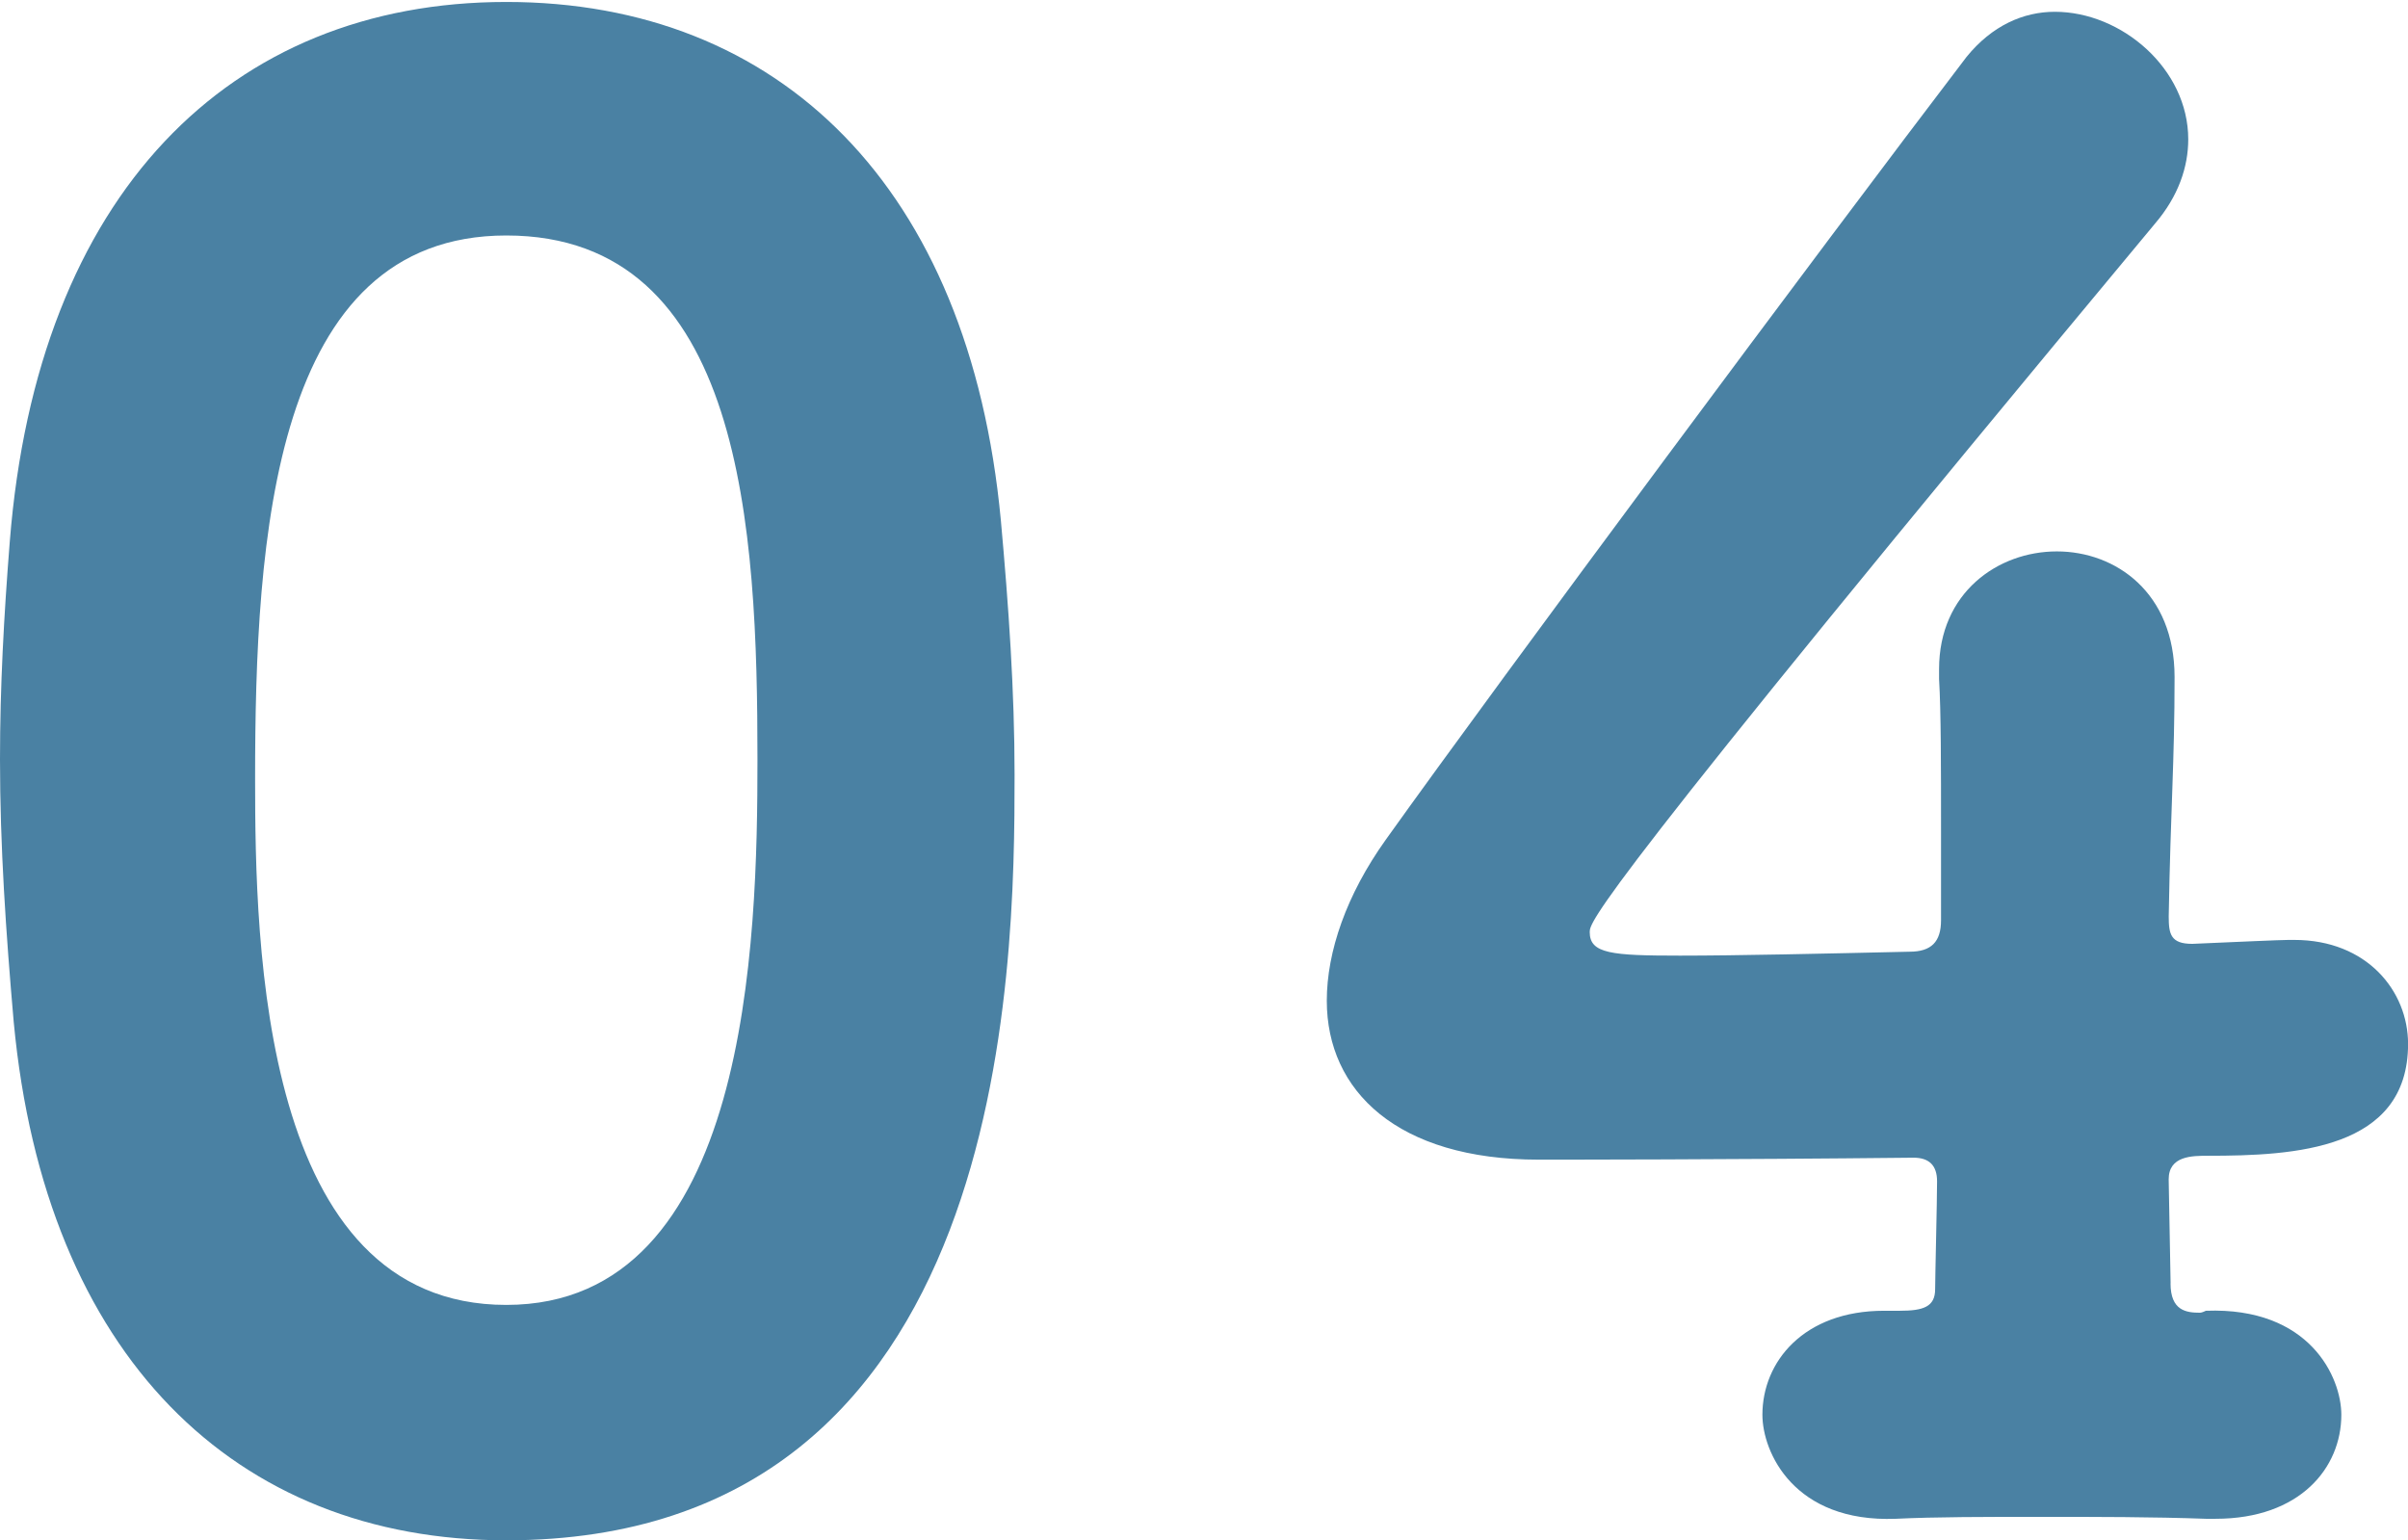 <?xml version="1.0" encoding="UTF-8"?><svg id="_レイヤー_1" xmlns="http://www.w3.org/2000/svg" viewBox="0 0 62.525 40"><defs><style>.cls-1{fill:#4a81a3;stroke-width:0px;}</style></defs><path class="cls-1" d="M.357,26.548c-.205-2.345-.357-4.586-.357-6.829,0-1.885.101-3.719.254-5.656C.968,5.044,5.961.051,13.146.051c7.082,0,12.026,4.789,12.841,13.452.203,2.242.357,4.433.357,6.624,0,5.044-.102,19.872-13.198,19.872-7.032,0-11.973-4.789-12.789-13.452ZM19.668,19.72c0-5.962-.357-13.605-6.522-13.605-6.063,0-6.522,7.847-6.522,14.115,0,4.331.153,13.656,6.522,13.656,6.319,0,6.522-9.478,6.522-14.166Z"/><path class="cls-1" d="M56.359,33.325c0,.713.409.764.766.764.05,0,.152-.051.152-.051,2.701-.102,3.517,1.733,3.517,2.701,0,1.376-1.07,2.701-3.263,2.701h-.254c-1.376-.05-2.853-.05-4.28-.05s-2.751,0-3.771.05c-2.649.102-3.464-1.732-3.464-2.701,0-1.376,1.07-2.701,3.159-2.701h.408c.611,0,.918-.102.918-.561,0-.306.05-2.293.05-2.802,0-.408-.203-.612-.611-.612-4.79.051-9.224.051-9.732.051-3.669,0-5.503-1.783-5.503-4.127,0-1.274.51-2.752,1.529-4.178,3.057-4.281,11.312-15.389,15.082-20.331.662-.816,1.478-1.172,2.293-1.172,1.732,0,3.464,1.478,3.464,3.312,0,.713-.254,1.478-.865,2.191-14.625,17.58-14.676,18.14-14.676,18.395,0,.561.561.612,2.345.612,1.476,0,3.719-.051,5.961-.102.561,0,.816-.255.816-.816v-2.293c0-1.733,0-3.108-.051-3.974v-.255c0-1.987,1.529-3.057,3.058-3.057s3.057,1.07,3.057,3.261c0,2.242-.102,3.363-.152,6.217,0,.458.05.713.611.713,1.172-.051,2.292-.102,2.497-.102h.153c1.884,0,2.954,1.325,2.954,2.701,0,2.752-2.954,2.904-5.197,2.904-.408,0-1.019,0-1.019.612l.05,2.701Z"/></svg>